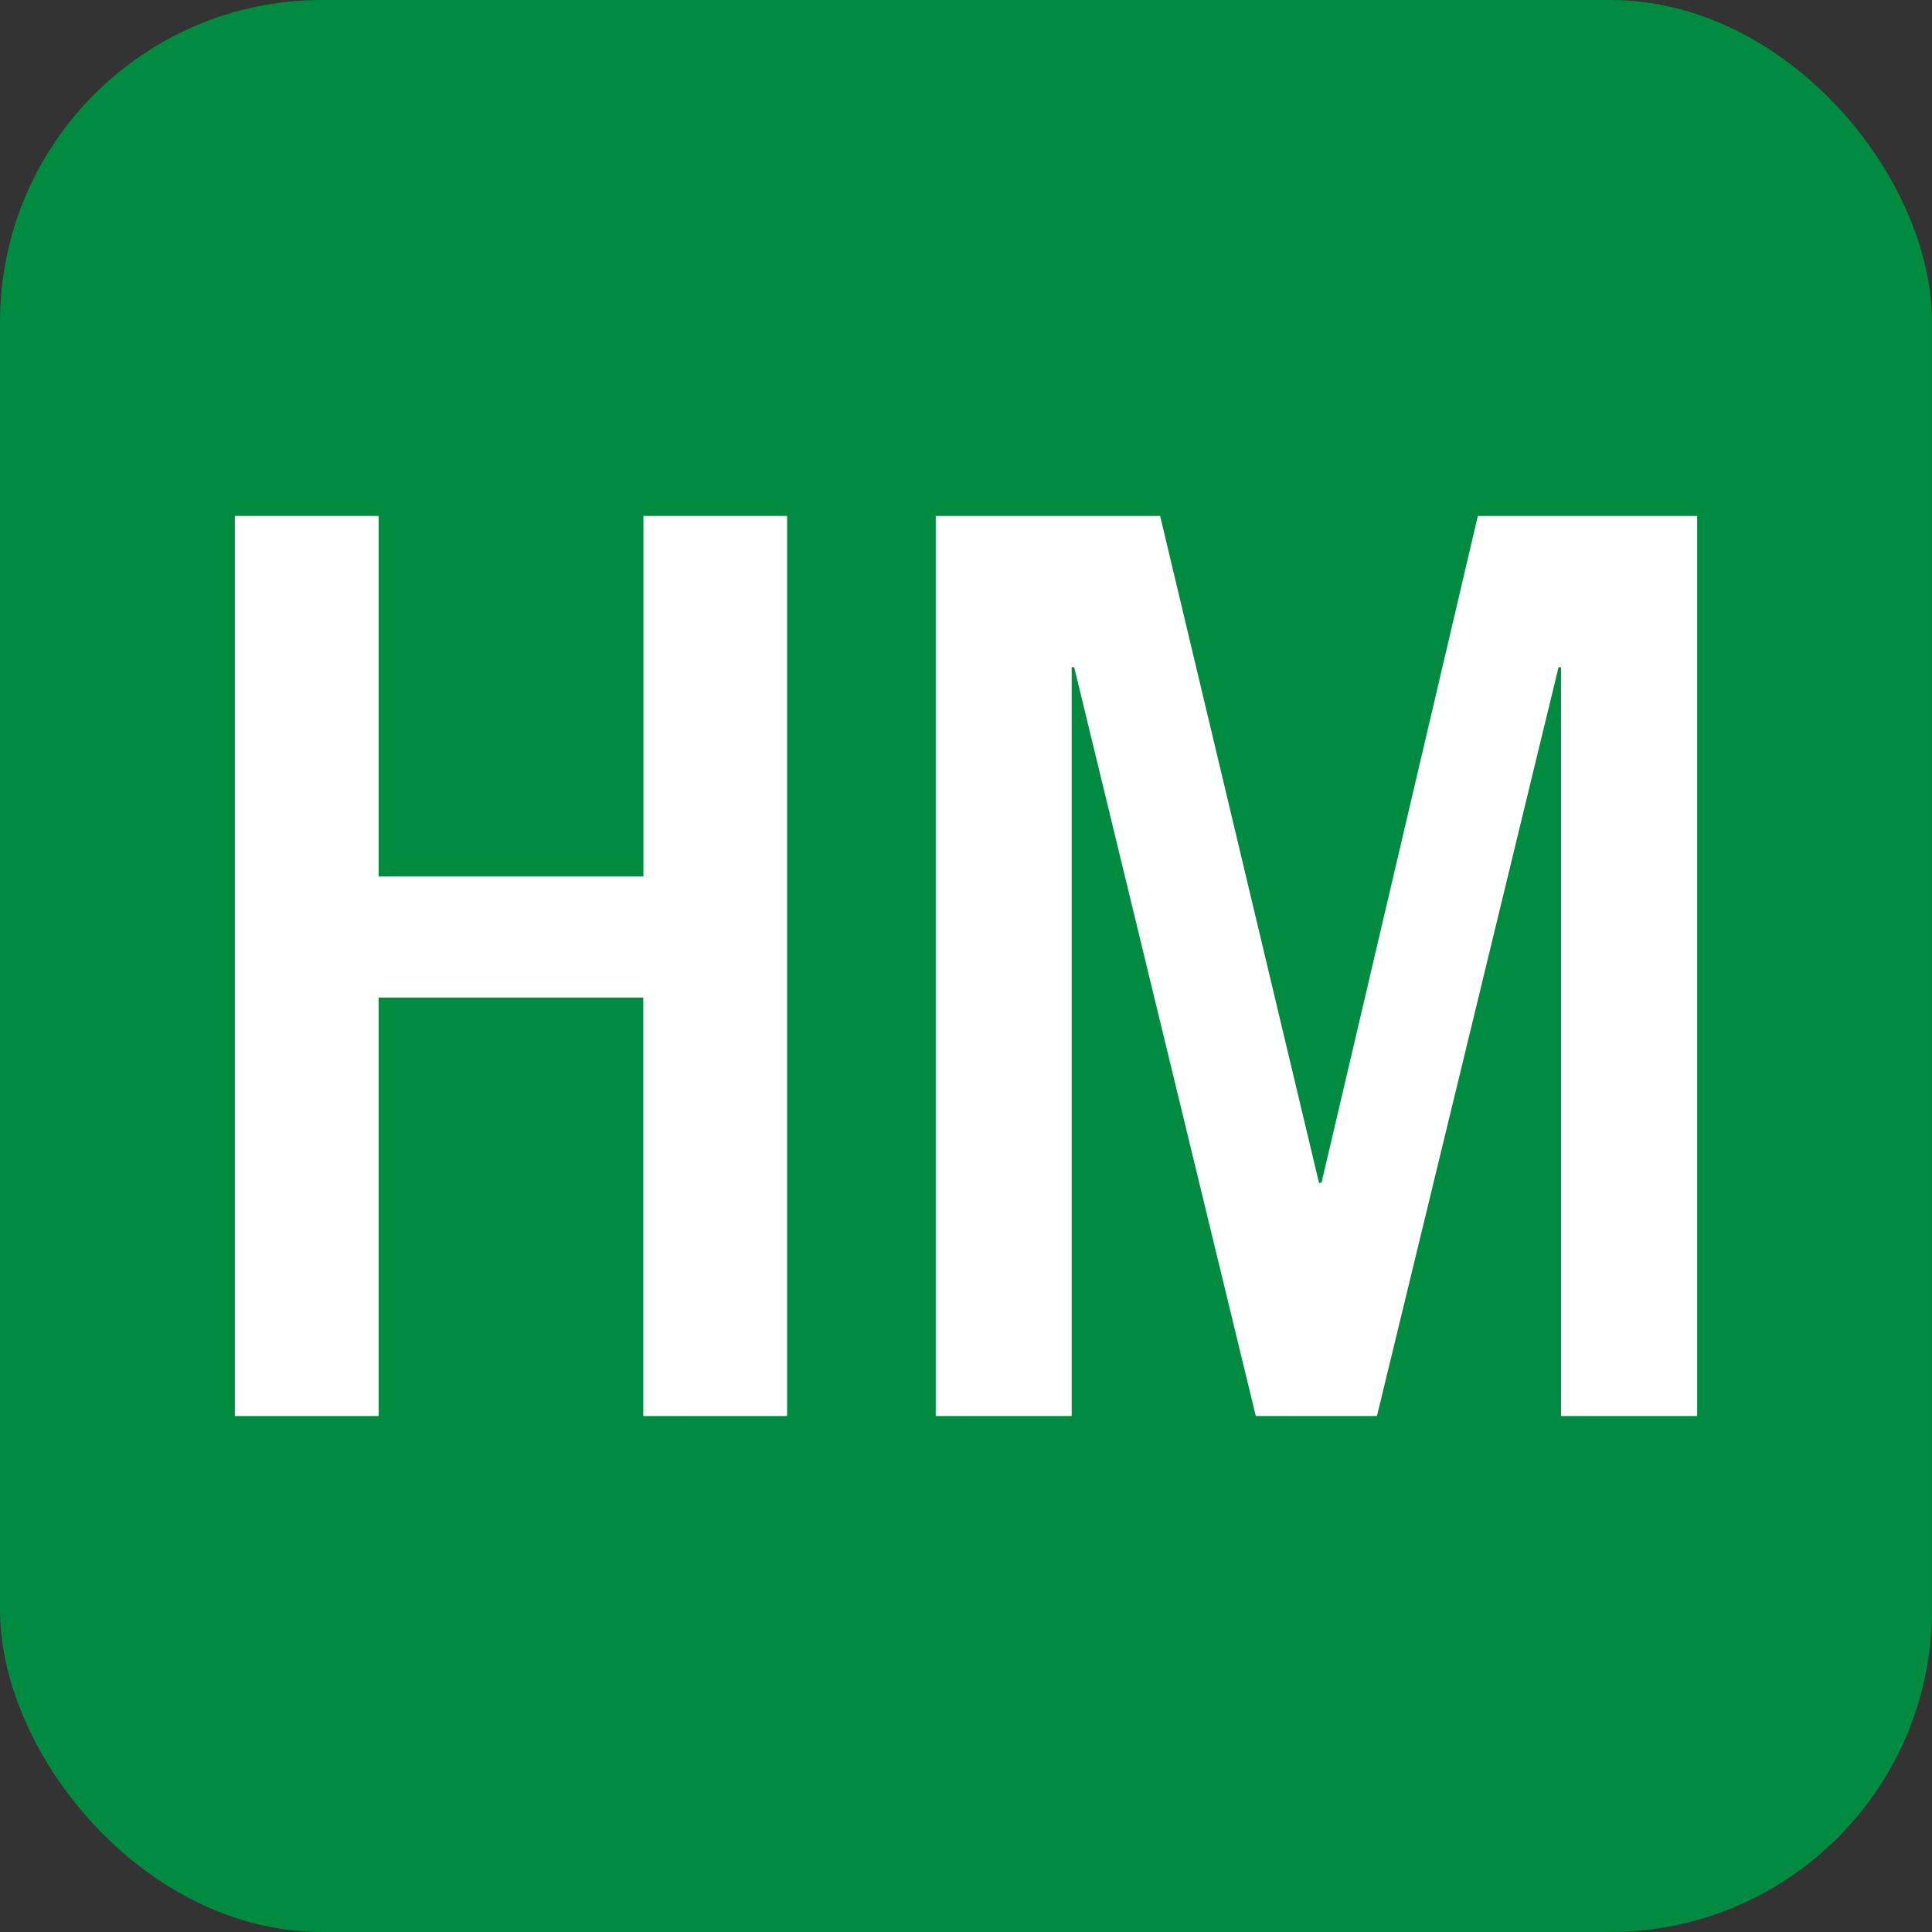<svg id="レイヤー_1" data-name="レイヤー 1" xmlns="http://www.w3.org/2000/svg" viewBox="0 0 50 50">
  <rect x="0" y="0" width="50" height="50" fill="#333333" stroke="none"/>
  <defs>
    <style>
      .cls-1 {
        fill: #008b41;
      }

      .cls-2 {
        fill: #fff;
      }
    </style>
  </defs>
  <g>
    <rect class="cls-1" width="50" height="50" rx="8.333"/>
    <g>
      <path class="cls-2" d="M6.078,13.353H9.8v9.331h6.851V13.353h3.719V36.647H16.648V25.816H9.8V36.647H6.078Z"/>
      <path class="cls-2" d="M24.217,13.353h5.807l4.111,17.258H34.2l4.046-17.258h5.676V36.647H40.4V17.268h-.065l-4.7,19.379H32.5l-4.7-19.379h-.065V36.647H24.217Z"/>
    </g>
  </g>
</svg>
